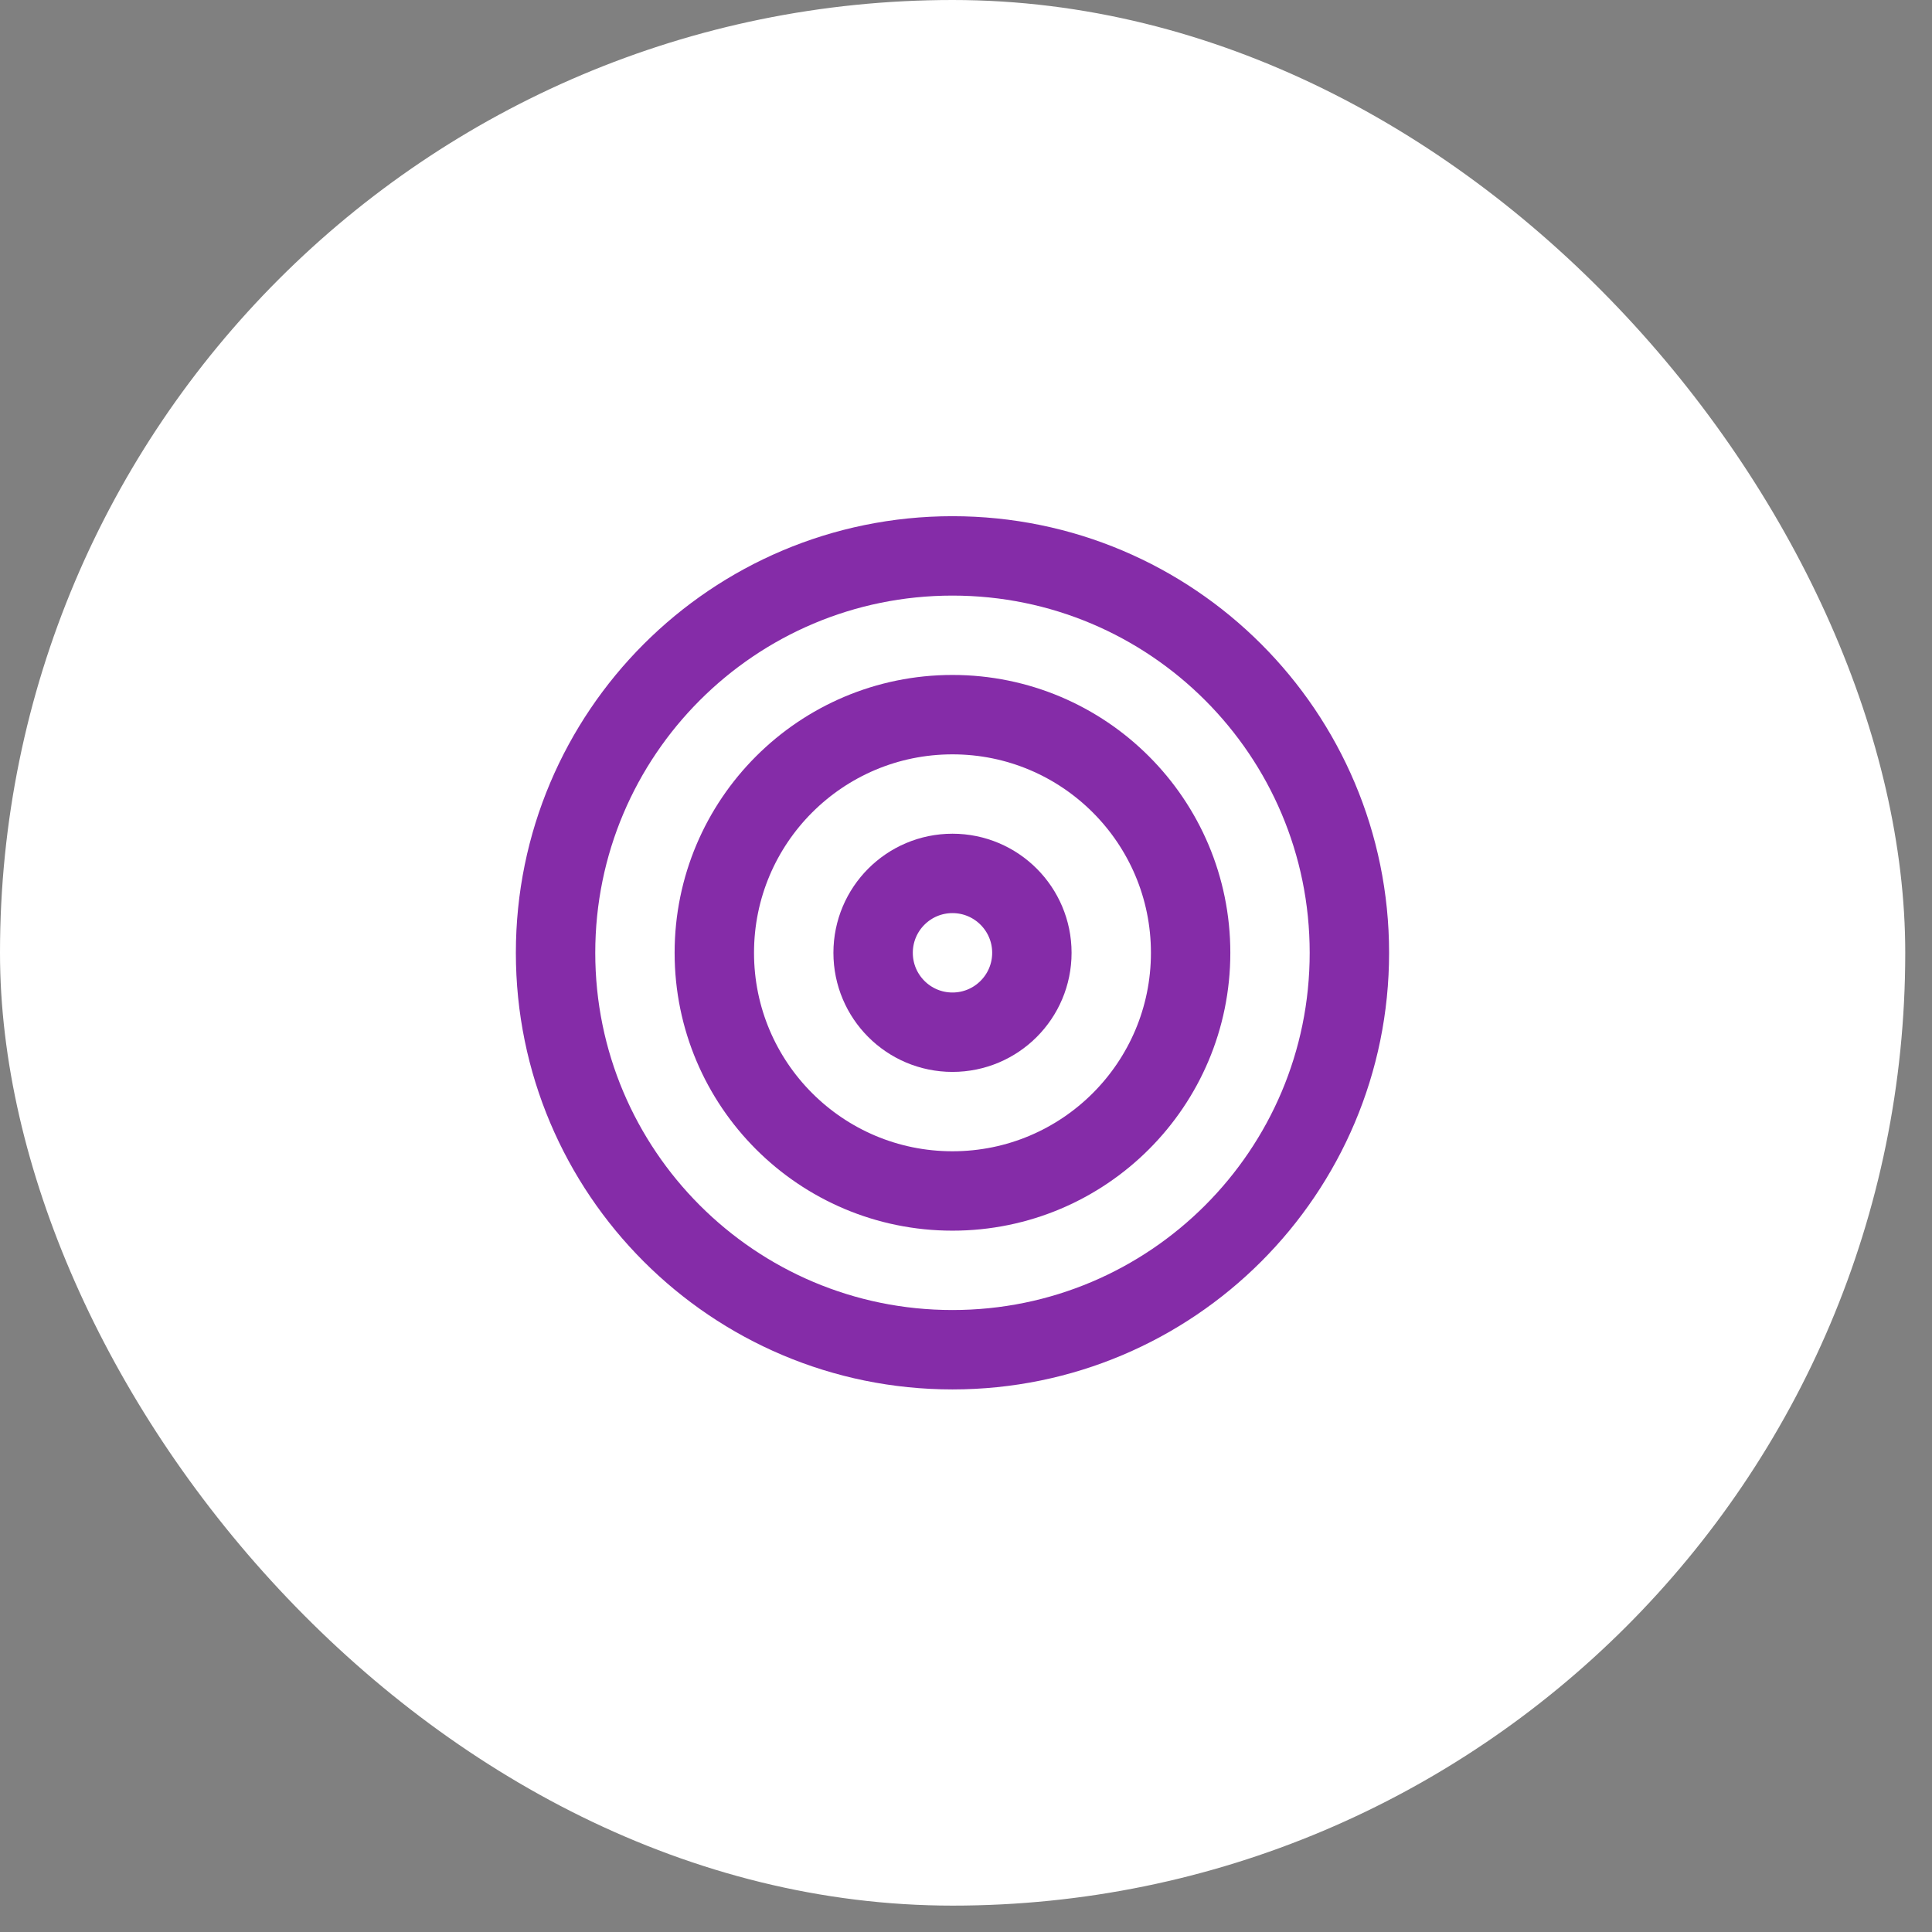 <svg width="52" height="52" viewBox="0 0 52 52" fill="none" xmlns="http://www.w3.org/2000/svg">
<rect x="0" y="0" width="52" height="52" fill="#808080" stroke="none"/>
<rect width="51.28" height="51.29" rx="25.64" fill="white"/>
<path d="M25.636 36.328C31.536 36.328 36.319 31.545 36.319 25.645C36.319 19.745 31.536 14.962 25.636 14.962C19.736 14.962 14.953 19.745 14.953 25.645C14.953 31.545 19.736 36.328 25.636 36.328Z" stroke="#852CA8" stroke-width="2.137" stroke-linecap="round" stroke-linejoin="round"/>
<path d="M25.636 32.055C29.176 32.055 32.046 29.185 32.046 25.645C32.046 22.105 29.176 19.235 25.636 19.235C22.096 19.235 19.226 22.105 19.226 25.645C19.226 29.185 22.096 32.055 25.636 32.055Z" stroke="#852CA8" stroke-width="2.137" stroke-linecap="round" stroke-linejoin="round"/>
<path d="M25.636 27.782C26.816 27.782 27.773 26.825 27.773 25.645C27.773 24.465 26.816 23.508 25.636 23.508C24.456 23.508 23.5 24.465 23.5 25.645C23.5 26.825 24.456 27.782 25.636 27.782Z" stroke="#852CA8" stroke-width="2.137" stroke-linecap="round" stroke-linejoin="round"/>
</svg>
